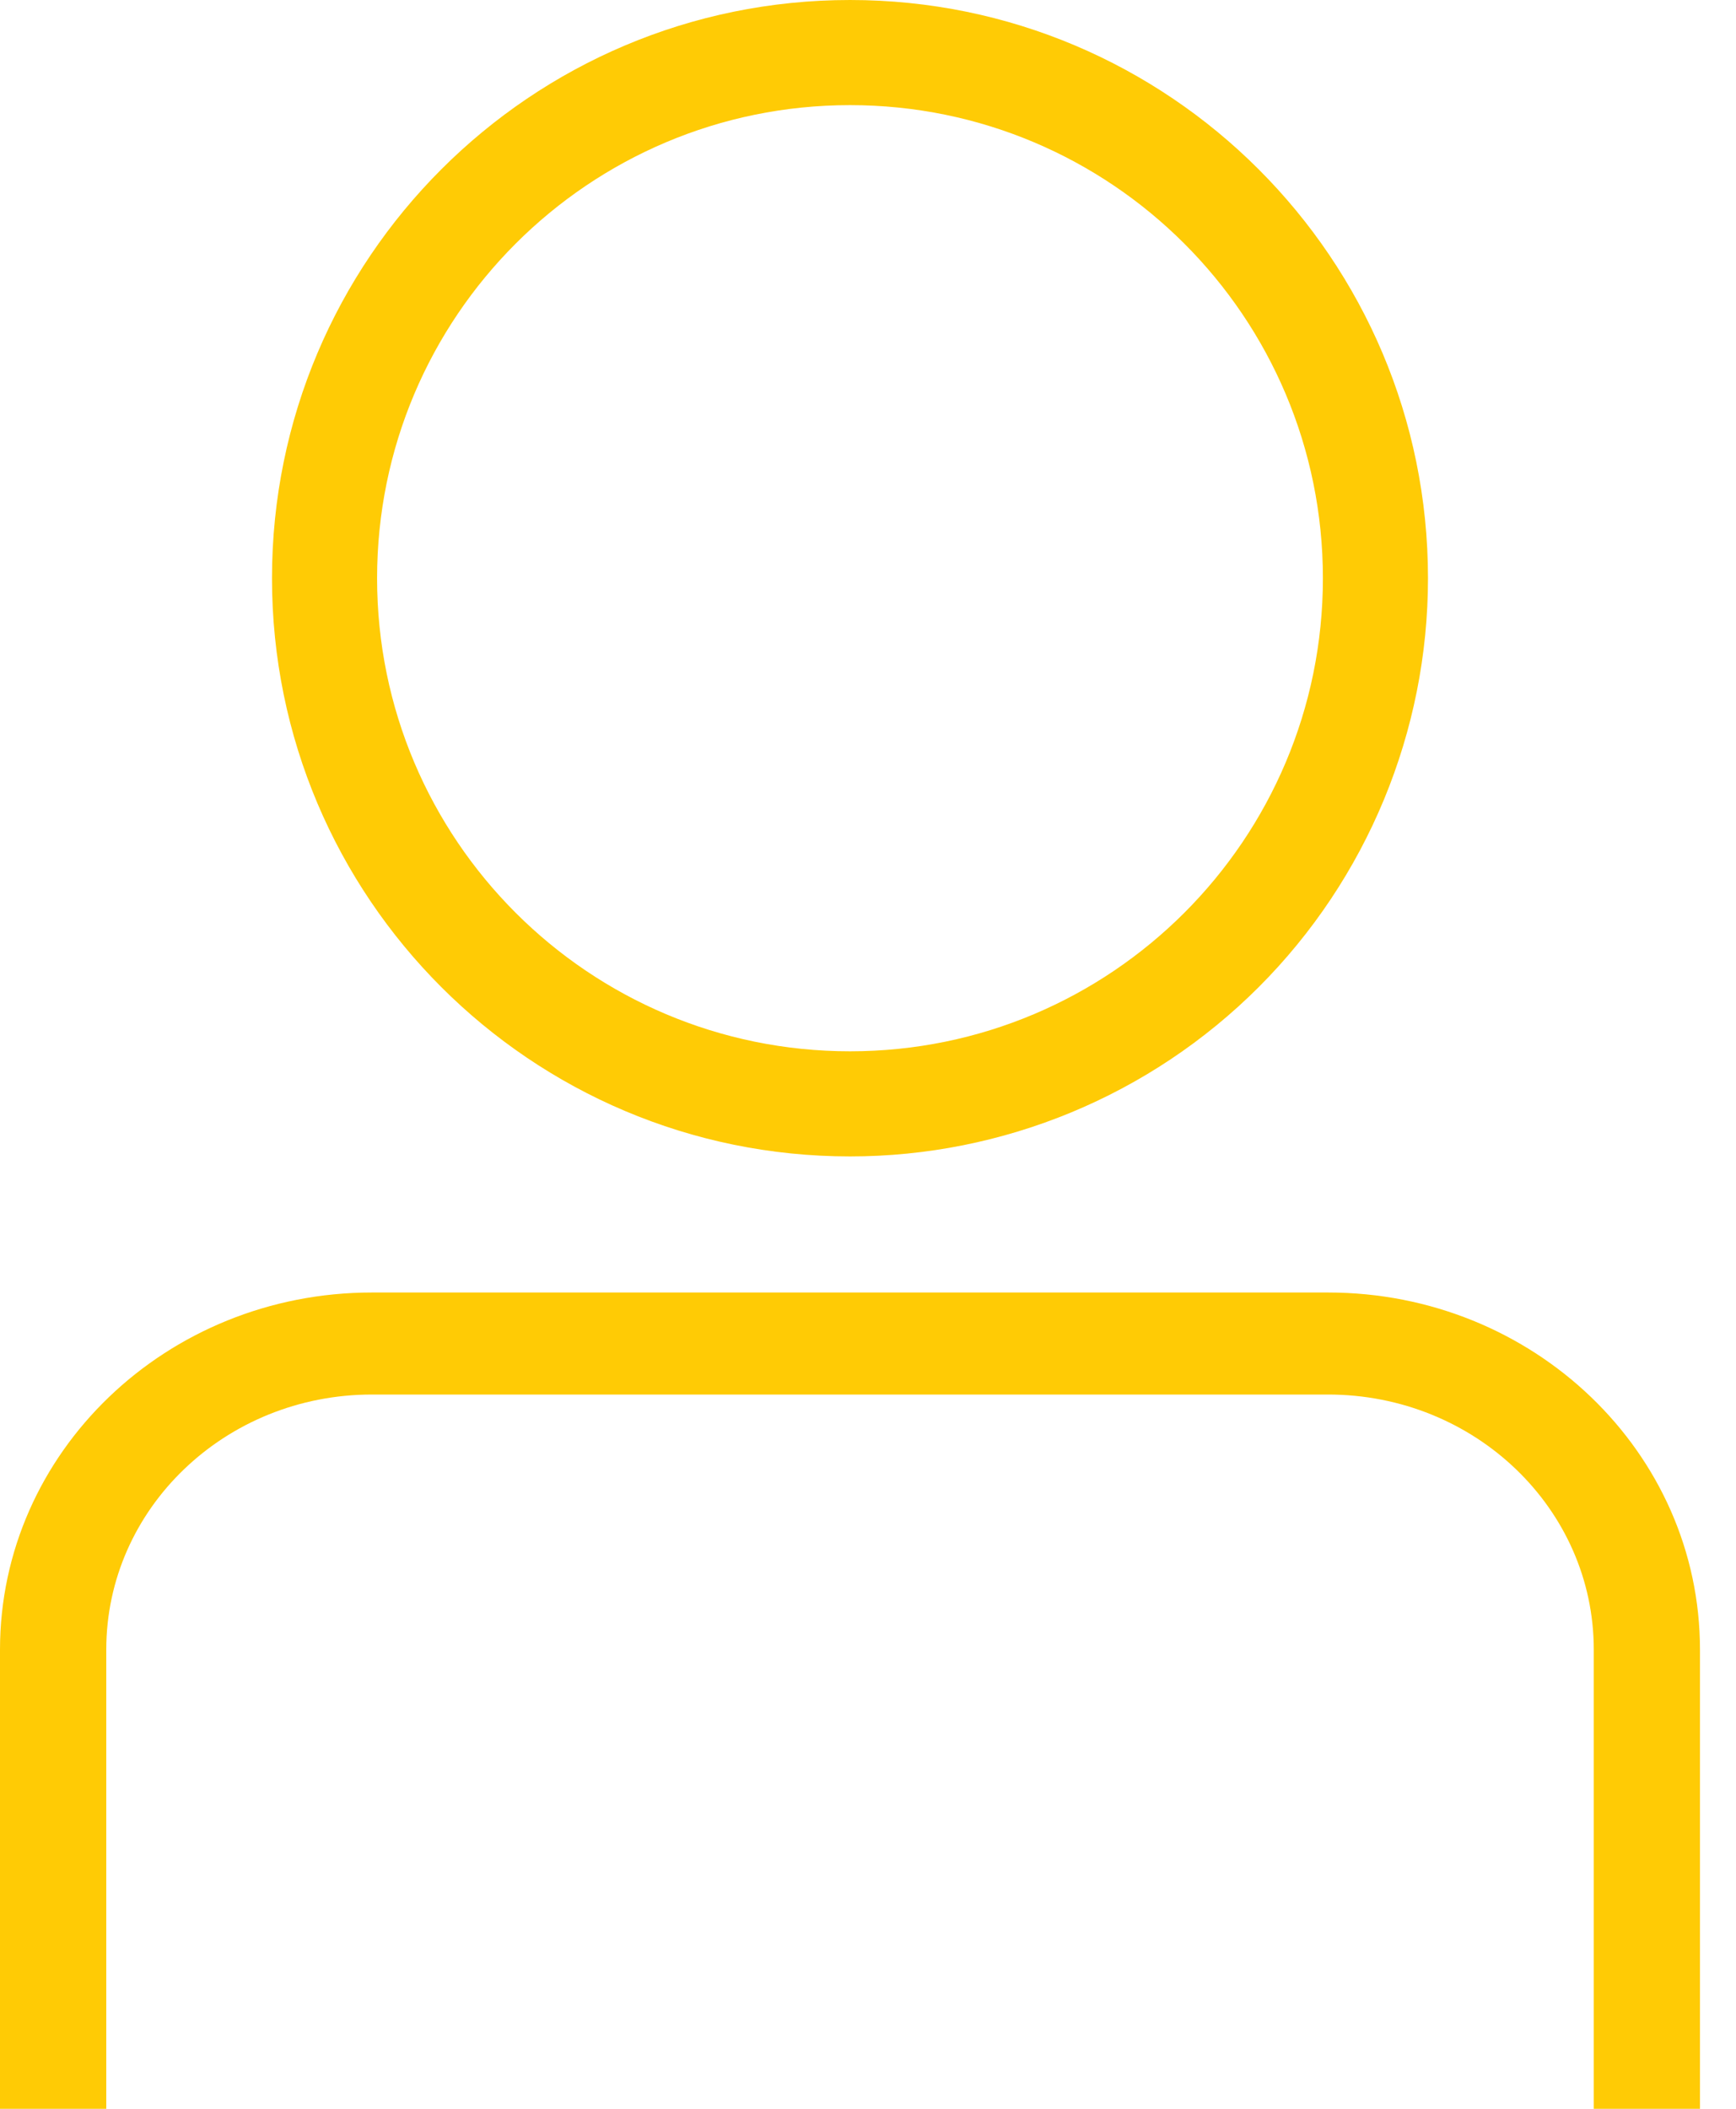 <?xml version="1.0" encoding="UTF-8"?>
<svg width="28px" height="34px" viewBox="0 0 28 34" version="1.1" xmlns="http://www.w3.org/2000/svg" xmlns:xlink="http://www.w3.org/1999/xlink">
    <title>user (1)</title>
    <g id="Mortages-Landing" stroke="none" stroke-width="1" fill="none" fill-rule="evenodd">
        <g id="Mortgage-Landing-Page-Proposed" transform="translate(-452, -3420)" fill="#FFCB05" fill-rule="nonzero">
            <g id="Group-3" transform="translate(0, 3188)">
                <g id="user-(1)" transform="translate(452, 232)">
                    <path d="M27.419,34 L25.706,34 L25.706,26.597 C25.706,24.325 23.788,22.484 21.421,22.484 L5.998,22.484 C3.632,22.484 1.714,24.325 1.714,26.597 L1.714,34 L0,34 L0,26.597 C0,23.417 2.685,20.839 5.998,20.839 L21.421,20.839 C24.734,20.839 27.419,23.417 27.419,26.597 L27.419,34 Z" id="Path"></path>
                    <path d="M13.71,18.645 C8.561,18.645 4.387,14.471 4.387,9.323 C4.387,4.174 8.561,0 13.71,0 C18.858,0 23.032,4.174 23.032,9.323 C23.032,11.795 22.05,14.166 20.302,15.915 C18.553,17.663 16.182,18.645 13.71,18.645 Z M13.71,1.695 C9.497,1.695 6.082,5.11 6.082,9.323 C6.082,13.535 9.497,16.95 13.71,16.95 C17.922,16.95 21.337,13.535 21.337,9.323 C21.337,5.11 17.922,1.695 13.71,1.695 Z" id="Shape"></path>
                </g>
            </g>
        </g>
    </g>
</svg>